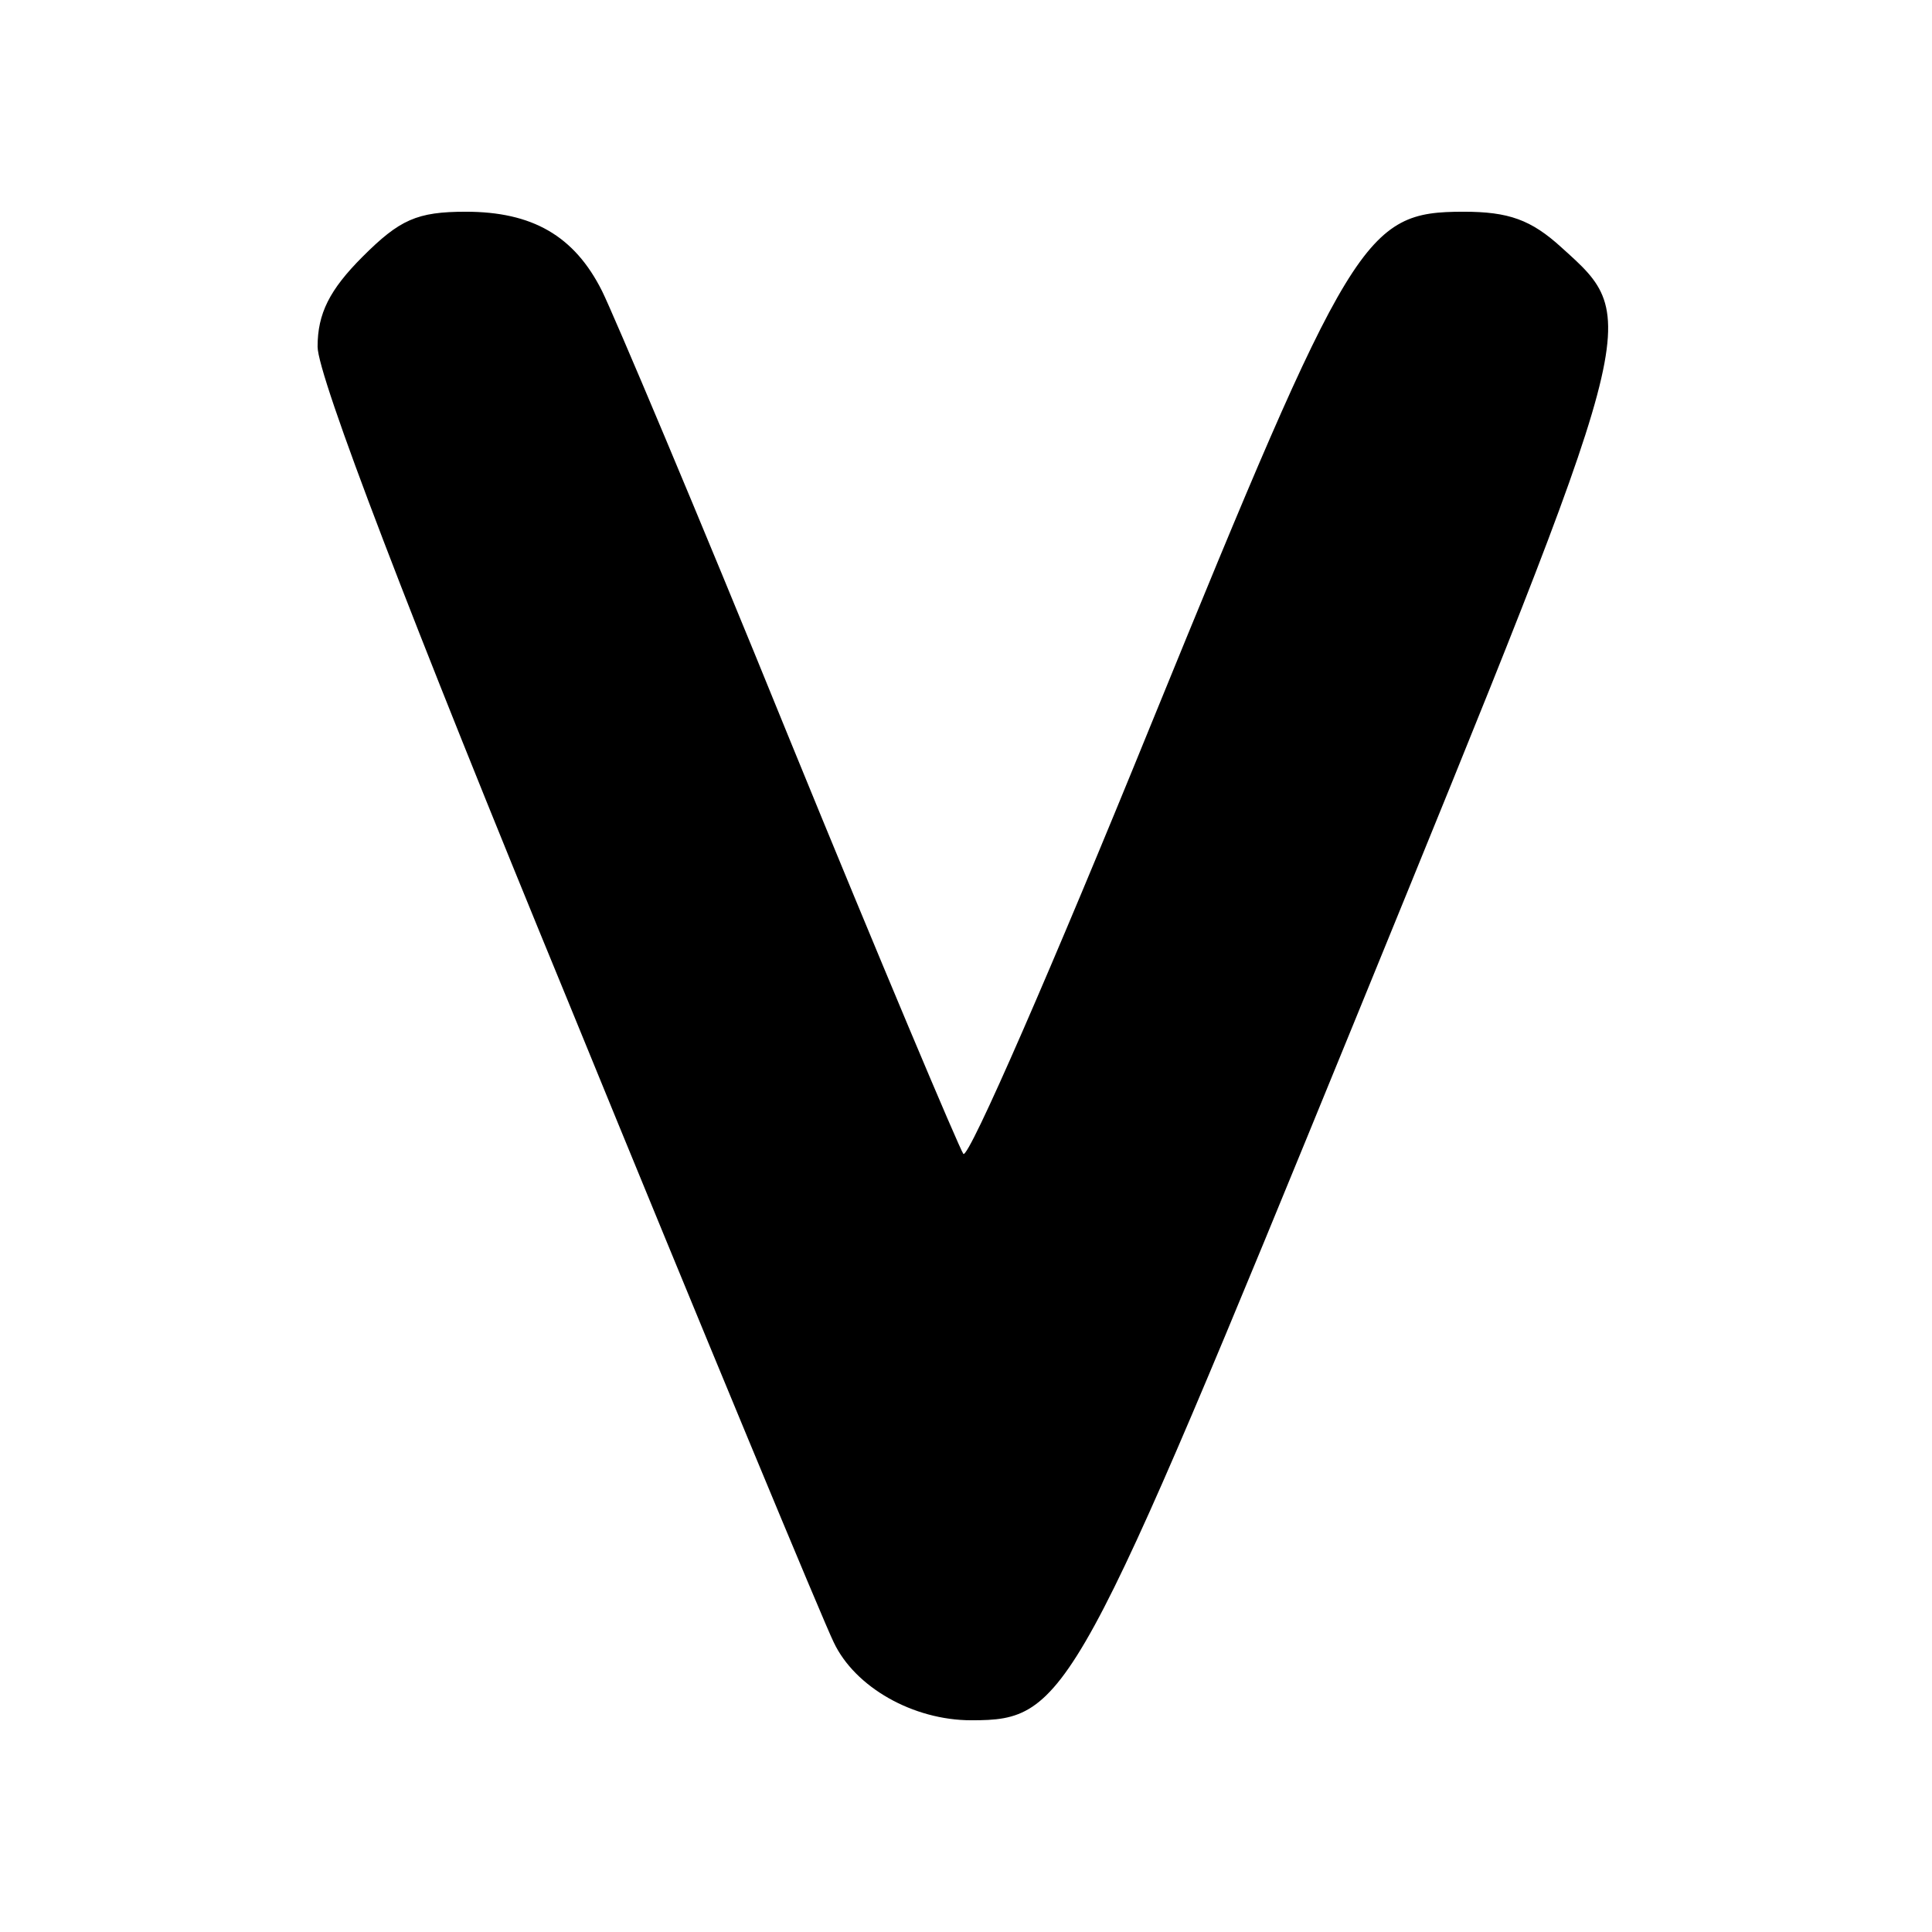 <?xml version="1.0" standalone="no"?>
<!DOCTYPE svg PUBLIC "-//W3C//DTD SVG 20010904//EN"
 "http://www.w3.org/TR/2001/REC-SVG-20010904/DTD/svg10.dtd">
<svg version="1.0" xmlns="http://www.w3.org/2000/svg"
 width="146pt" height="146pt" viewBox="0 0 146 146"
 preserveAspectRatio="xMidYMid meet">
<g transform="translate(0,146) scale(0.1,-0.1)"
fill="#000000" stroke="none">
<path d="M274 1266 c-25 -25 -34 -43 -34 -68 0 -22 70 -205 189 -494 103 -252
194 -471 201 -485 16 -34 60 -59 104 -59 72 0 79 13 292 534 216 529 215 524
154 579 -23 21 -40 27 -74 27 -75 0 -85 -17 -236 -387 -74 -182 -138 -329
-142 -325 -3 4 -63 146 -132 315 -69 170 -133 321 -141 337 -21 42 -53 60
-103 60 -37 0 -50 -6 -78 -34z"/>
</g>
</svg>
